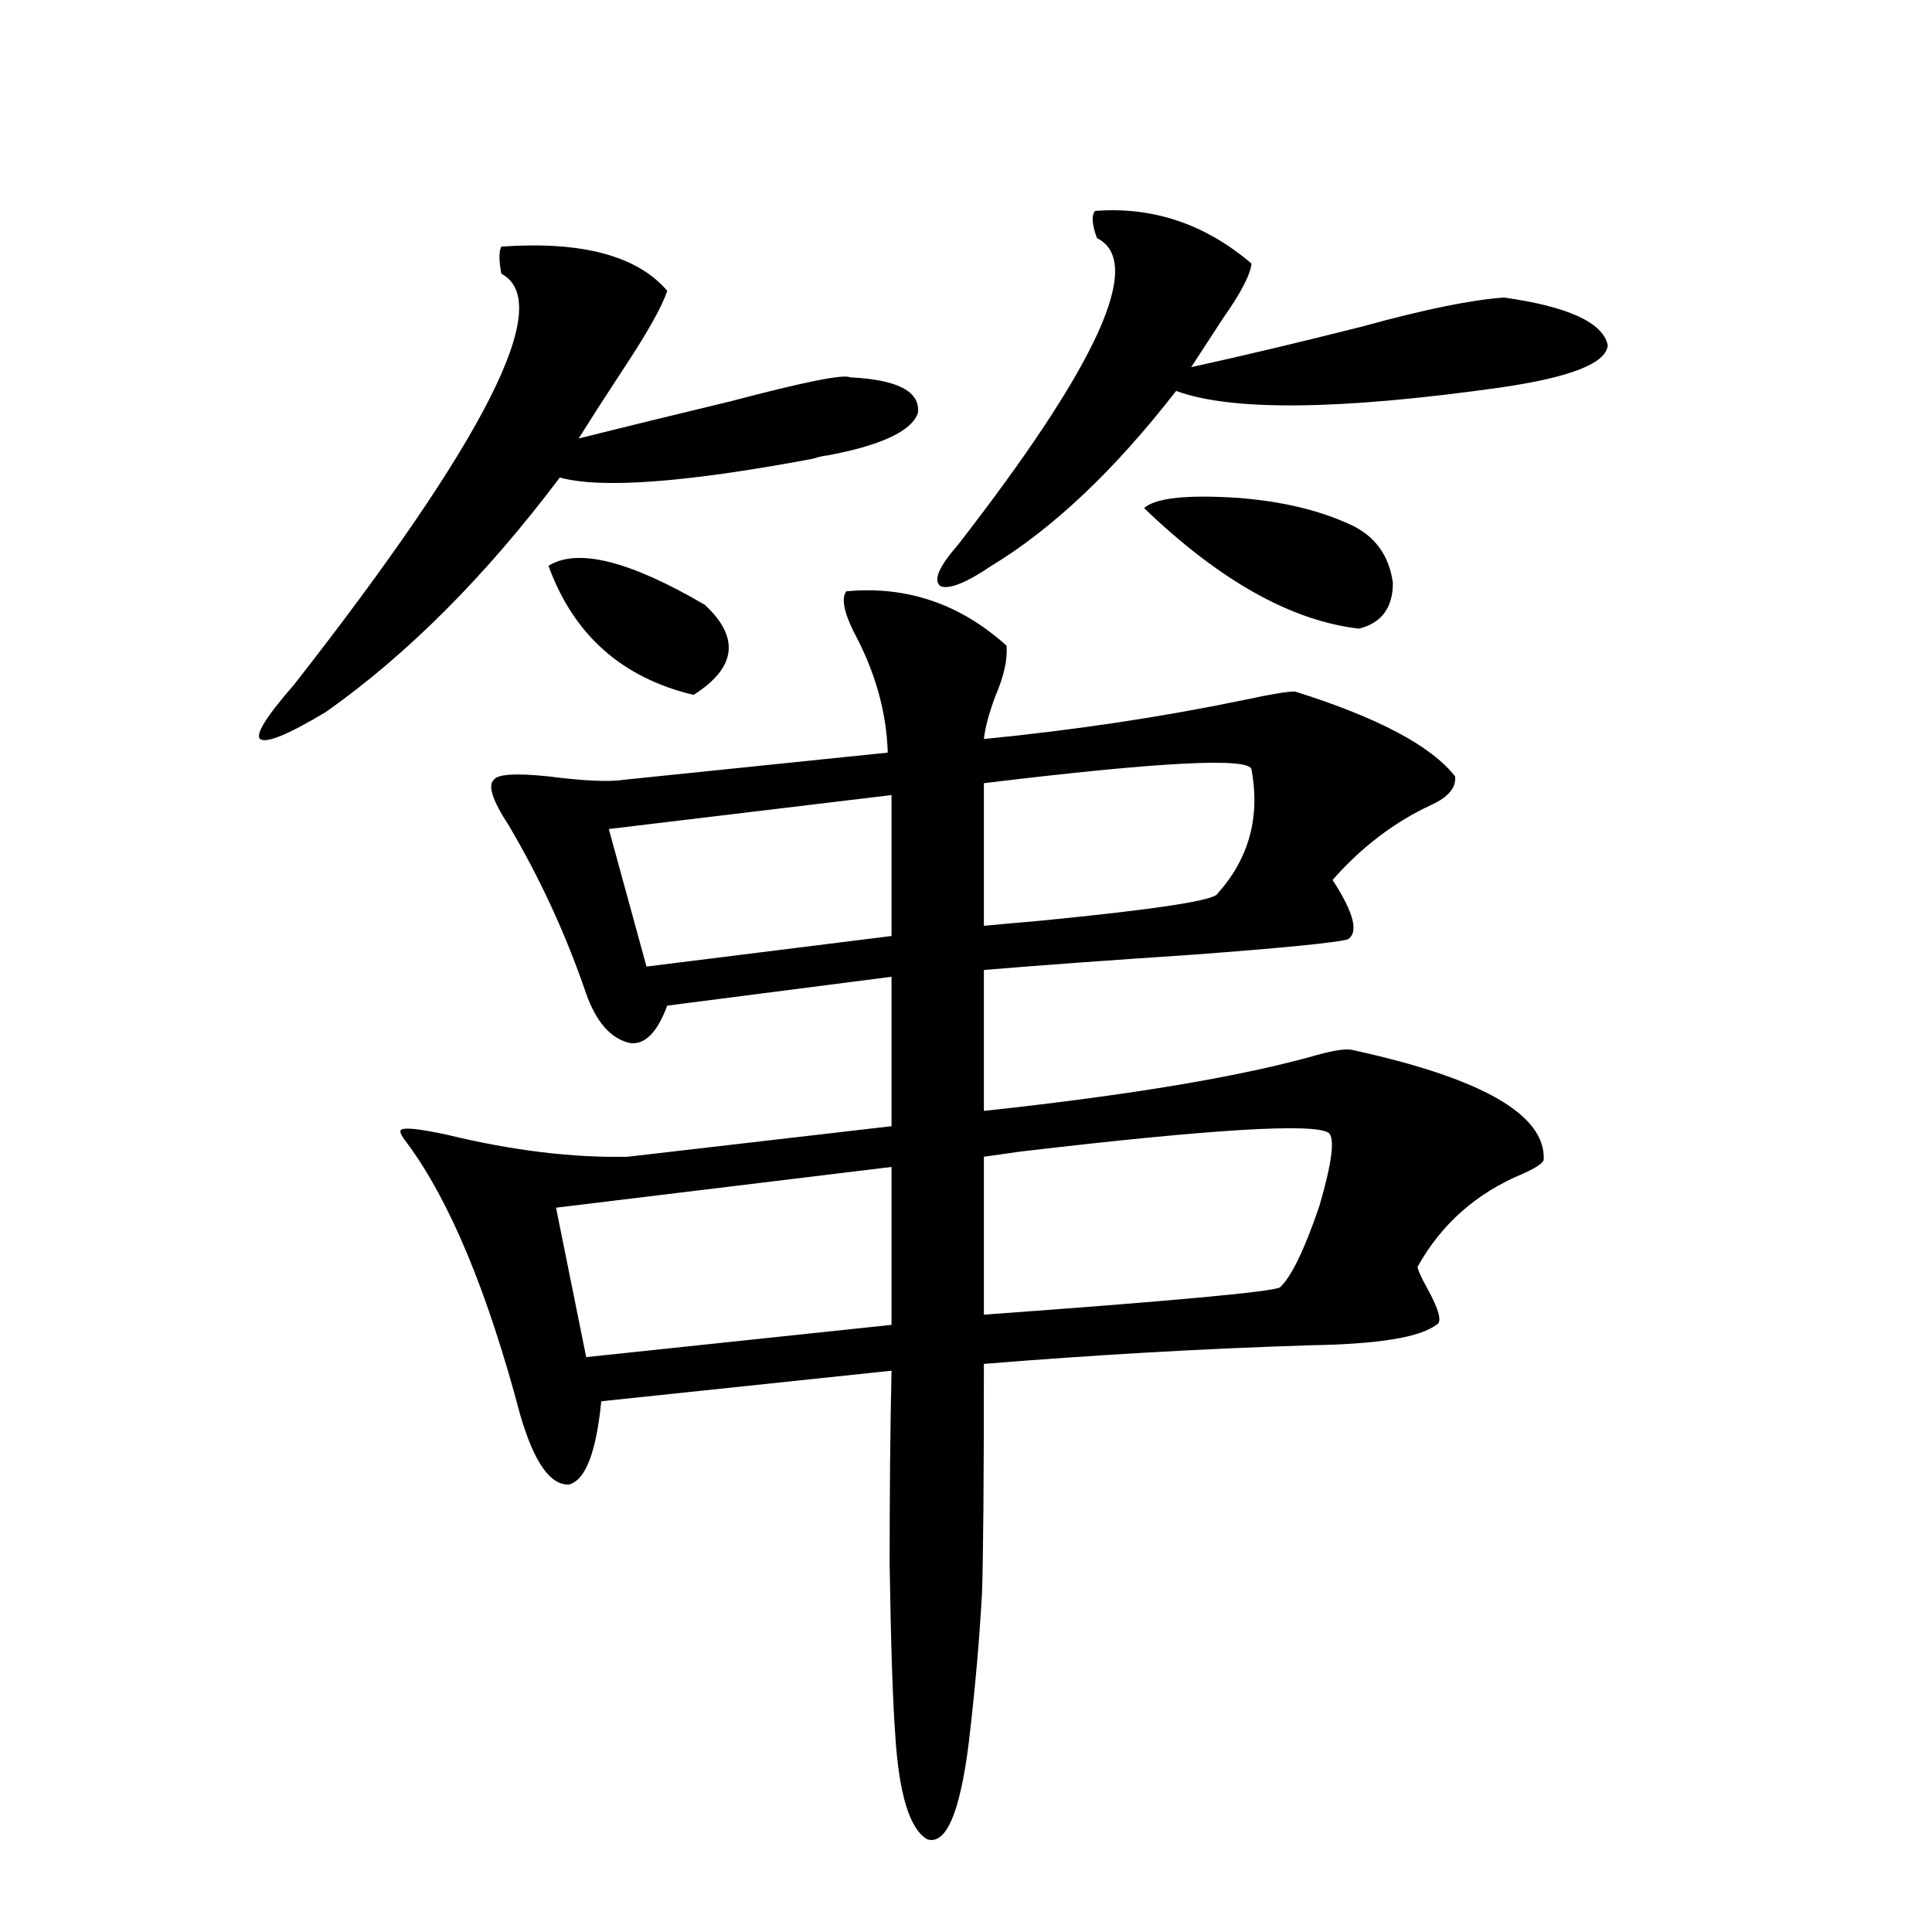 <?xml version="1.0" encoding="utf-8"?>
<!-- Generator: Adobe Illustrator 16.0.0, SVG Export Plug-In . SVG Version: 6.00 Build 0)  -->
<!DOCTYPE svg PUBLIC "-//W3C//DTD SVG 1.1//EN" "http://www.w3.org/Graphics/SVG/1.1/DTD/svg11.dtd">
<svg version="1.1" id="图层_1" xmlns="http://www.w3.org/2000/svg" xmlns:xlink="http://www.w3.org/1999/xlink" x="0px" y="0px"
	 width="1000px" height="1000px" viewBox="0 0 1000 1000" enable-background="new 0 0 1000 1000" xml:space="preserve">
<path d="M259.506,127.637c41.615-2.925,70.242,4.697,85.852,22.852c-2.607,8.213-10.731,22.563-24.39,43.066
	c-8.46,12.896-15.609,24.033-21.463,33.398c23.414-5.85,49.755-12.305,79.022-19.336c37.712-9.956,58.2-14.063,61.462-12.305
	c24.71,1.182,36.417,7.334,35.121,18.457c-3.262,9.38-18.872,16.699-46.828,21.973c-1.311,0-3.902,0.591-7.805,1.758
	c-65.7,12.305-109.266,15.532-130.729,9.668c-38.383,50.977-78.702,91.406-120.973,121.289
	c-19.512,11.729-30.899,16.411-34.146,14.063c-2.607-2.334,3.247-11.714,17.561-28.125
	c99.51-127.139,135.271-198.042,107.314-212.695C258.195,134.668,258.195,129.985,259.506,127.637z M438.039,306.055
	c31.219-2.925,58.855,6.455,82.925,28.125c0.64,7.031-1.311,15.82-5.854,26.367c-3.262,8.789-5.213,16.123-5.854,21.973
	c47.469-4.683,92.345-11.426,134.631-20.215c13.658-2.925,22.438-4.395,26.341-4.395c42.926,13.486,70.562,28.125,82.925,43.945
	c0.64,5.864-3.582,10.85-12.683,14.941c-18.871,8.789-35.777,21.685-50.73,38.672c11.052,17.002,13.658,27.246,7.805,30.762
	c-6.509,1.758-33.17,4.395-79.998,7.91c-44.237,2.939-80.333,5.576-108.29,7.91V575c76.096-8.198,133.655-17.866,172.679-29.004
	c8.445-2.334,14.299-3.213,17.561-2.637c67.635,14.653,100.805,33.701,99.51,57.129c-0.656,1.758-4.238,4.106-10.731,7.031
	c-24.07,9.971-42.285,26.079-54.633,48.34c0.64,2.349,2.271,5.864,4.878,10.547c6.494,11.729,8.125,18.169,4.878,19.336
	c-8.46,6.455-29.923,9.971-64.389,10.547c-55.944,1.758-112.528,4.985-169.752,9.668c0,60.947-0.335,100.498-0.976,118.652
	c-1.311,24.02-3.582,49.796-6.829,77.344c-4.558,36.324-11.707,53.023-21.463,50.098c-9.116-5.273-14.634-23.153-16.585-53.613
	c-1.311-17.578-2.287-47.172-2.927-88.77c0-38.081,0.32-71.479,0.976-100.195l-150.24,15.82
	c-2.607,26.367-8.14,40.732-16.585,43.066c-9.756,0.591-18.216-11.426-25.365-36.035c-16.92-63.857-36.432-110.742-58.535-140.625
	c-3.262-4.092-4.238-6.44-2.927-7.031c1.951-1.167,9.756-0.288,23.414,2.637c33.81,8.213,65.029,12.017,93.656,11.426l136.582-15.82
	v-77.344l-116.095,14.941c-5.213,14.063-11.707,20.518-19.512,19.336c-9.756-2.334-17.24-10.835-22.438-25.488
	c-10.411-30.459-23.75-59.463-39.999-87.012c-8.46-12.881-11.067-20.791-7.805-23.73c1.951-2.925,11.372-3.516,28.292-1.758
	c18.201,2.349,31.219,2.939,39.023,1.758l136.582-14.063c-0.656-21.094-6.509-41.885-17.561-62.402
	C436.728,316.602,435.432,309.57,438.039,306.055z M283.896,292.871c14.954-9.365,41.95-2.637,80.974,20.215
	c18.201,17.002,16.25,32.52-5.854,46.582C321.944,350.879,296.899,328.618,283.896,292.871z M461.453,604.004l-173.654,21.094
	l15.609,77.344l158.045-16.699V604.004z M461.453,411.523l-146.338,17.578l19.512,71.191l126.826-15.82V411.523z M566.816,109.18
	c29.908-2.334,56.904,6.743,80.974,27.246c-0.656,5.864-5.533,15.244-14.634,28.125c-6.509,9.971-12.042,18.457-16.585,25.488
	c26.661-5.85,56.249-12.881,88.778-21.094c31.859-8.789,56.249-13.76,73.169-14.941c33.17,4.697,51.051,12.896,53.657,24.609
	c-0.656,9.38-19.192,16.699-55.608,21.973c-83.26,11.729-139.189,12.305-167.801,1.758c-31.874,41.021-63.748,71.191-95.607,90.527
	c-13.018,8.789-21.798,12.305-26.341,10.547c-3.902-2.925-0.976-9.956,8.78-21.094c72.834-93.74,96.903-146.777,72.193-159.082
	C565.185,116.211,564.865,111.528,566.816,109.18z M647.79,398.34c-0.656-6.44-46.828-4.092-138.533,7.031v73.828
	c5.854-0.576,15.609-1.455,29.268-2.637c59.831-5.85,90.394-10.547,91.705-14.063C646.479,444.346,652.332,422.949,647.79,398.34z
	 M687.789,586.426c-7.164-5.273-60.486-2.046-159.996,9.668c-8.46,1.182-14.634,2.061-18.536,2.637v81.738
	c96.903-7.031,147.954-11.714,153.167-14.063c5.854-5.273,12.683-19.336,20.487-42.188
	C689.405,601.958,691.035,589.365,687.789,586.426z M699.496,271.777c12.347,5.864,19.512,15.82,21.463,29.883
	c0,12.896-5.854,20.806-17.561,23.73c-35.121-4.092-72.193-24.897-111.217-62.402c5.854-5.273,22.103-7.031,48.779-5.273
	C663.719,259.473,683.231,264.17,699.496,271.777z"/>
</svg>
